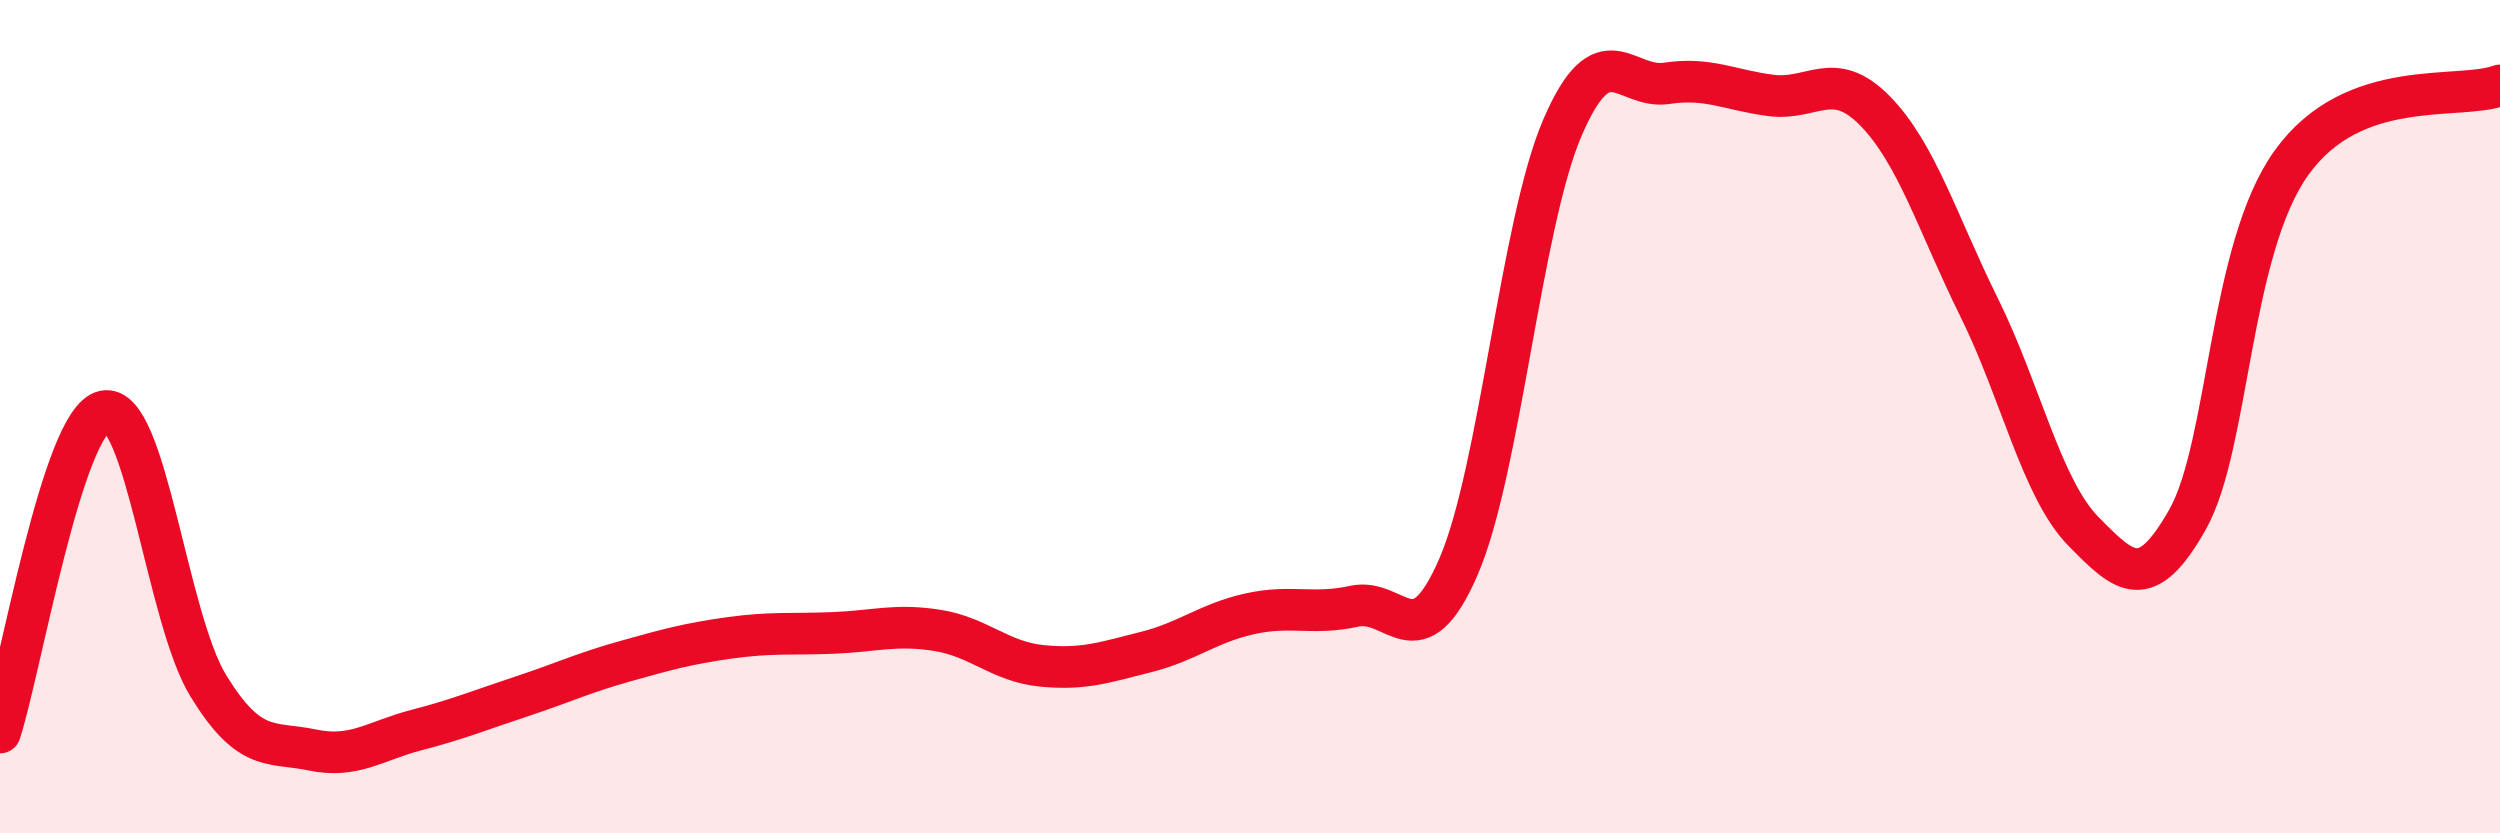 
    <svg width="60" height="20" viewBox="0 0 60 20" xmlns="http://www.w3.org/2000/svg">
      <path
        d="M 0,17.58 C 0.5,16.04 1.5,10.09 2.5,9.87 C 3.5,9.65 4,14.83 5,16.46 C 6,18.09 6.5,17.79 7.5,18 C 8.5,18.21 9,17.78 10,17.52 C 11,17.26 11.5,17.05 12.5,16.72 C 13.5,16.39 14,16.15 15,15.87 C 16,15.59 16.5,15.45 17.5,15.31 C 18.5,15.17 19,15.23 20,15.19 C 21,15.15 21.5,14.97 22.5,15.13 C 23.5,15.29 24,15.88 25,15.98 C 26,16.08 26.5,15.9 27.5,15.65 C 28.5,15.4 29,14.95 30,14.73 C 31,14.51 31.5,14.77 32.5,14.55 C 33.5,14.33 34,15.91 35,13.61 C 36,11.31 36.5,5.38 37.5,3.06 C 38.5,0.74 39,2.15 40,2 C 41,1.85 41.5,2.16 42.5,2.29 C 43.5,2.42 44,1.64 45,2.66 C 46,3.68 46.5,5.36 47.5,7.38 C 48.5,9.4 49,11.73 50,12.75 C 51,13.77 51.5,14.24 52.5,12.47 C 53.5,10.7 53.5,5.98 55,3.9 C 56.5,1.82 59,2.42 60,2.05L60 20L0 20Z"
        fill="#EB0A25"
        opacity="0.1"
        stroke-linecap="round"
        stroke-linejoin="round"
      />
      <path
        d="M 0,17.58 C 0.5,16.04 1.5,10.09 2.5,9.87 C 3.5,9.65 4,14.83 5,16.46 C 6,18.09 6.5,17.79 7.5,18 C 8.5,18.21 9,17.78 10,17.52 C 11,17.26 11.5,17.05 12.5,16.72 C 13.5,16.39 14,16.15 15,15.87 C 16,15.59 16.5,15.45 17.5,15.31 C 18.5,15.17 19,15.23 20,15.19 C 21,15.15 21.5,14.97 22.5,15.13 C 23.5,15.29 24,15.88 25,15.98 C 26,16.08 26.5,15.9 27.5,15.65 C 28.5,15.4 29,14.95 30,14.73 C 31,14.51 31.5,14.77 32.5,14.55 C 33.5,14.33 34,15.91 35,13.61 C 36,11.31 36.5,5.38 37.5,3.06 C 38.5,0.74 39,2.15 40,2 C 41,1.85 41.5,2.16 42.5,2.29 C 43.5,2.42 44,1.64 45,2.66 C 46,3.68 46.5,5.36 47.5,7.38 C 48.5,9.4 49,11.73 50,12.75 C 51,13.77 51.5,14.24 52.5,12.47 C 53.5,10.7 53.5,5.98 55,3.9 C 56.5,1.82 59,2.42 60,2.05"
        stroke="#EB0A25"
        stroke-width="1"
        fill="none"
        stroke-linecap="round"
        stroke-linejoin="round"
      />
    </svg>
  